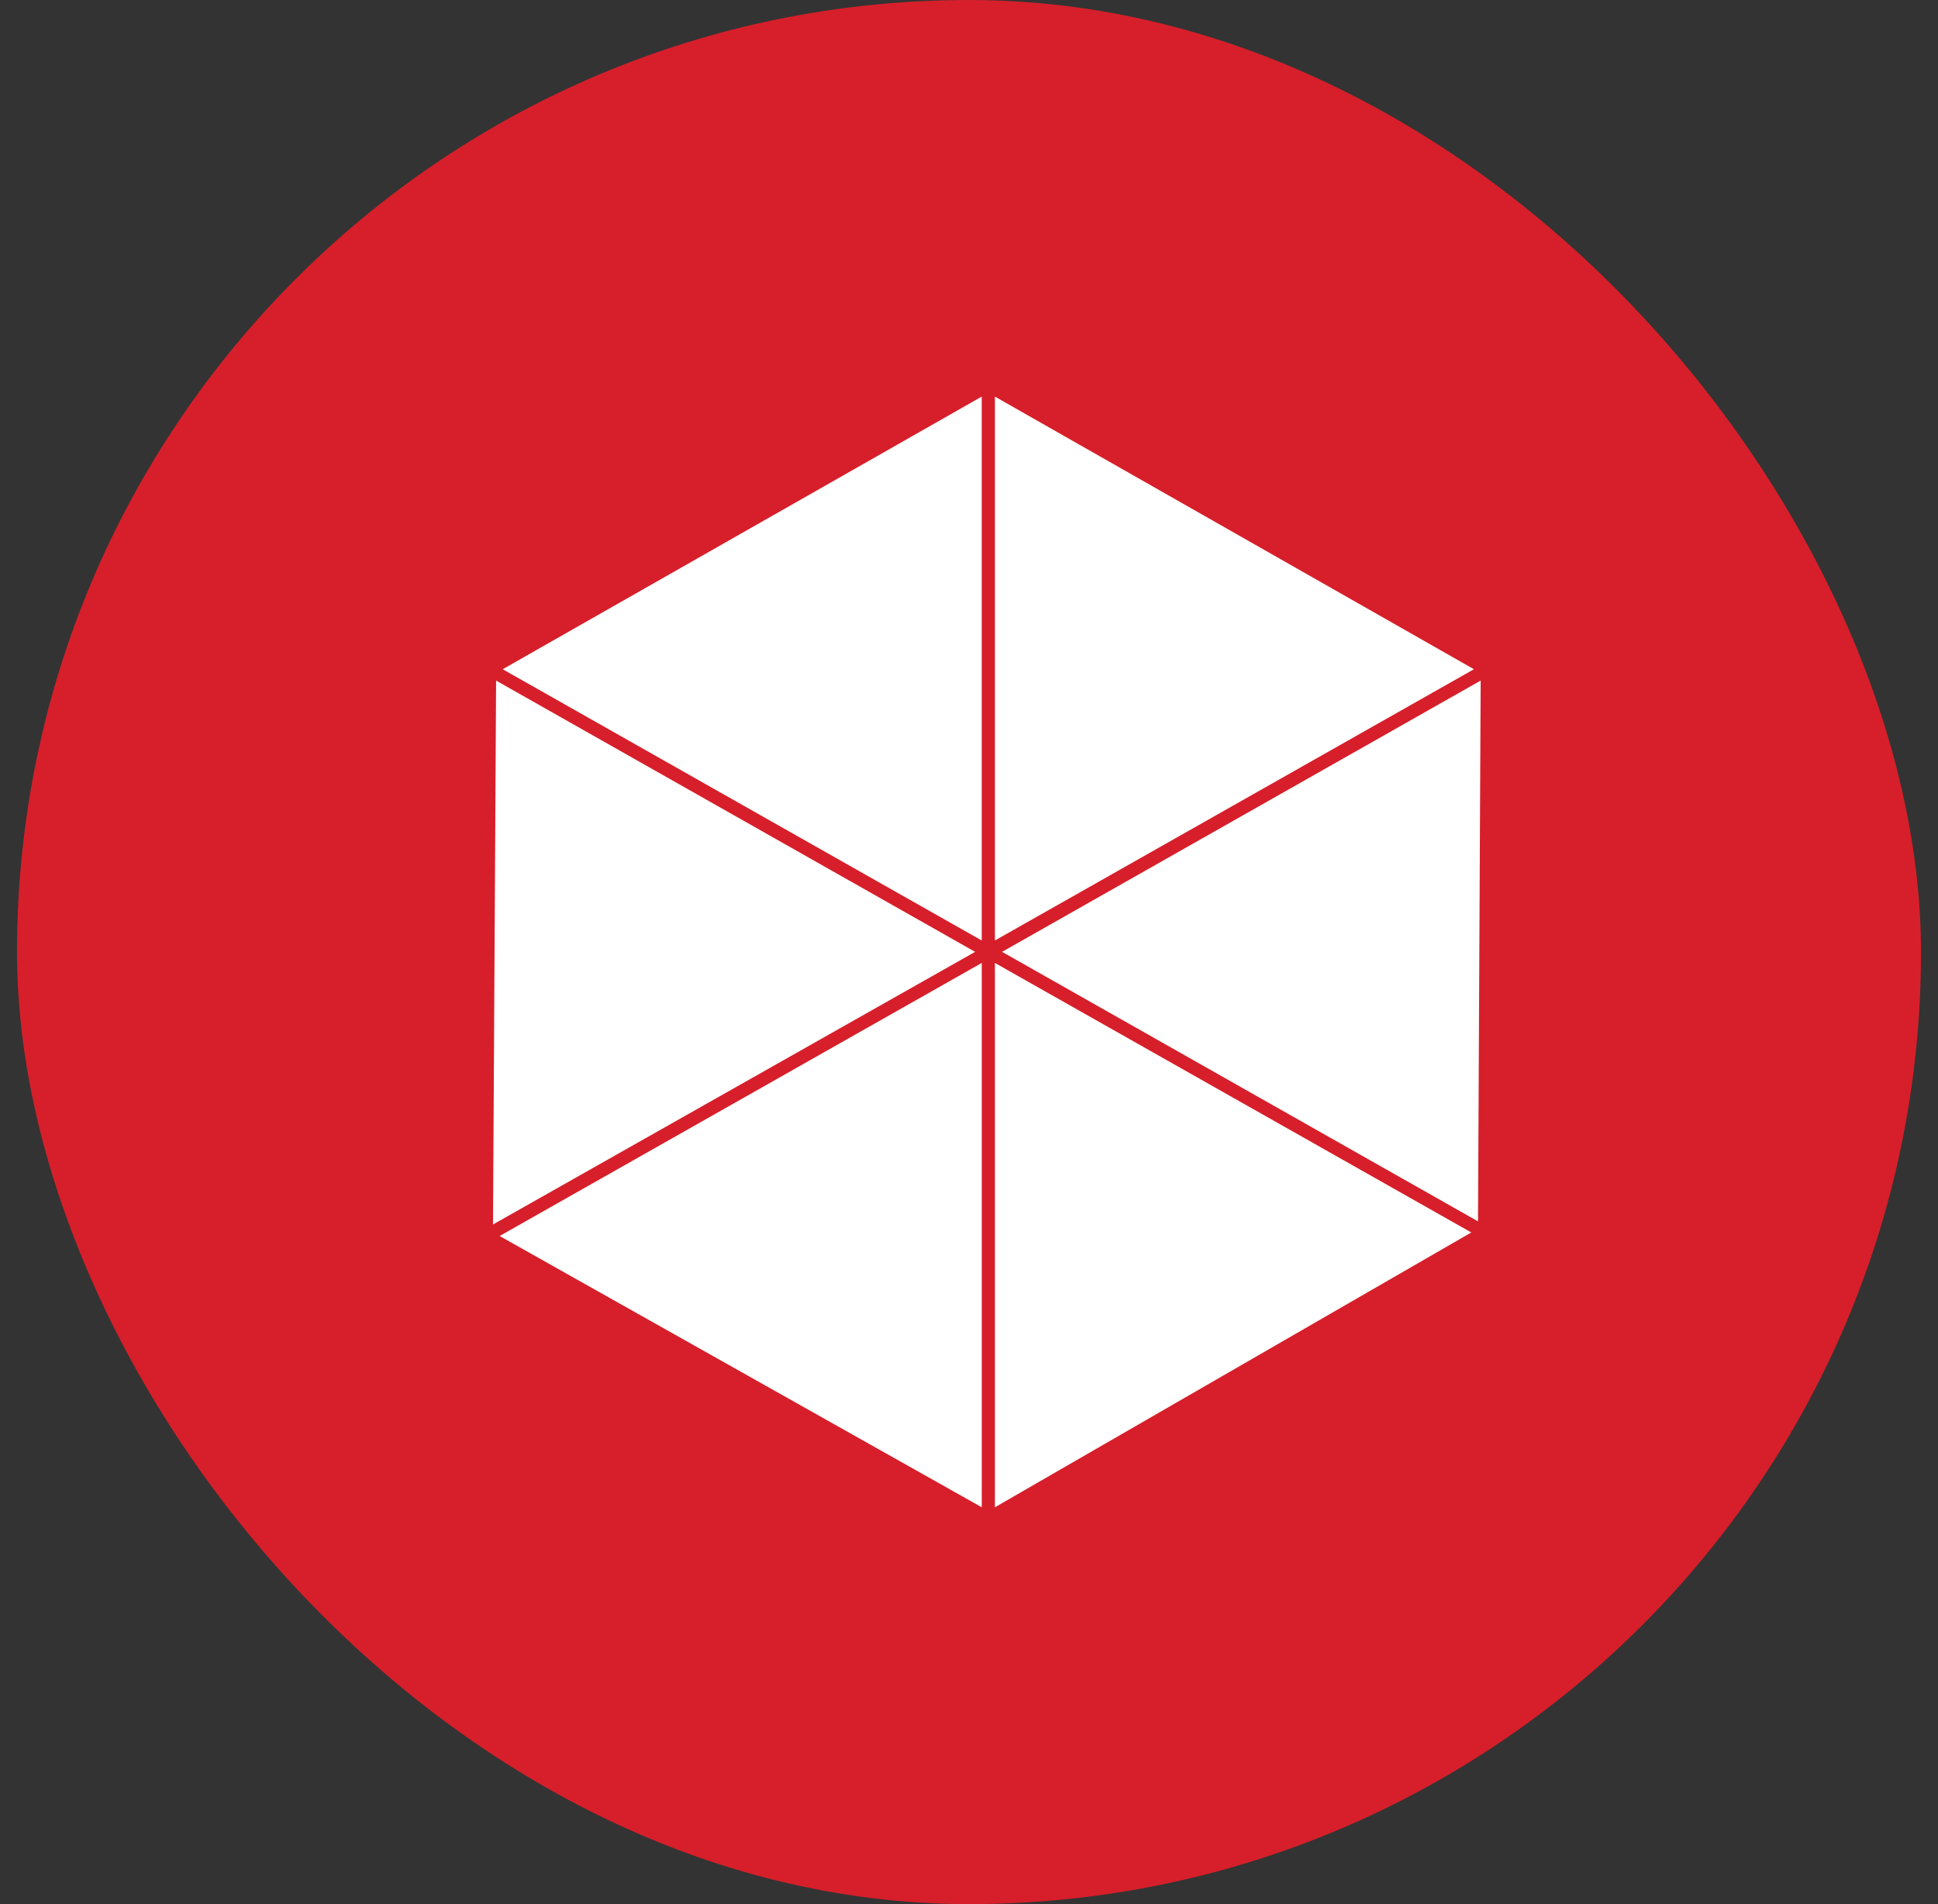 <svg width="57" height="56" viewBox="0 0 57 56" fill="none" xmlns="http://www.w3.org/2000/svg">
<rect x="0" y="0" width="57" height="56" fill="#333333" stroke="none"/>
<g clip-path="url(#clip0_10691_248129)">
<rect x="0.5" width="56" height="56" fill="#D61F2A"/>
<path fill-rule="evenodd" clip-rule="evenodd" d="M29.262 11.664V27.66L43.351 19.682L29.262 11.664Z" fill="white"/>
<path fill-rule="evenodd" clip-rule="evenodd" d="M28.68 27.994L14.591 20.016L14.5 36.012L28.68 27.994Z" fill="white"/>
<path fill-rule="evenodd" clip-rule="evenodd" d="M28.875 28.32L14.695 36.351L28.875 44.329V28.32Z" fill="white"/>
<path fill-rule="evenodd" clip-rule="evenodd" d="M28.874 11.664L14.785 19.682L28.874 27.66V11.664Z" fill="white"/>
<path fill-rule="evenodd" clip-rule="evenodd" d="M29.262 28.32V44.329L43.273 36.247L29.262 28.32Z" fill="white"/>
<path fill-rule="evenodd" clip-rule="evenodd" d="M43.549 20.016L29.473 27.994L43.471 35.921L43.549 20.016Z" fill="white"/>
</g>
<defs>
<clipPath id="clip0_10691_248129">
<rect x="0.5" width="56" height="56" rx="28" fill="white"/>
</clipPath>
</defs>
</svg>
